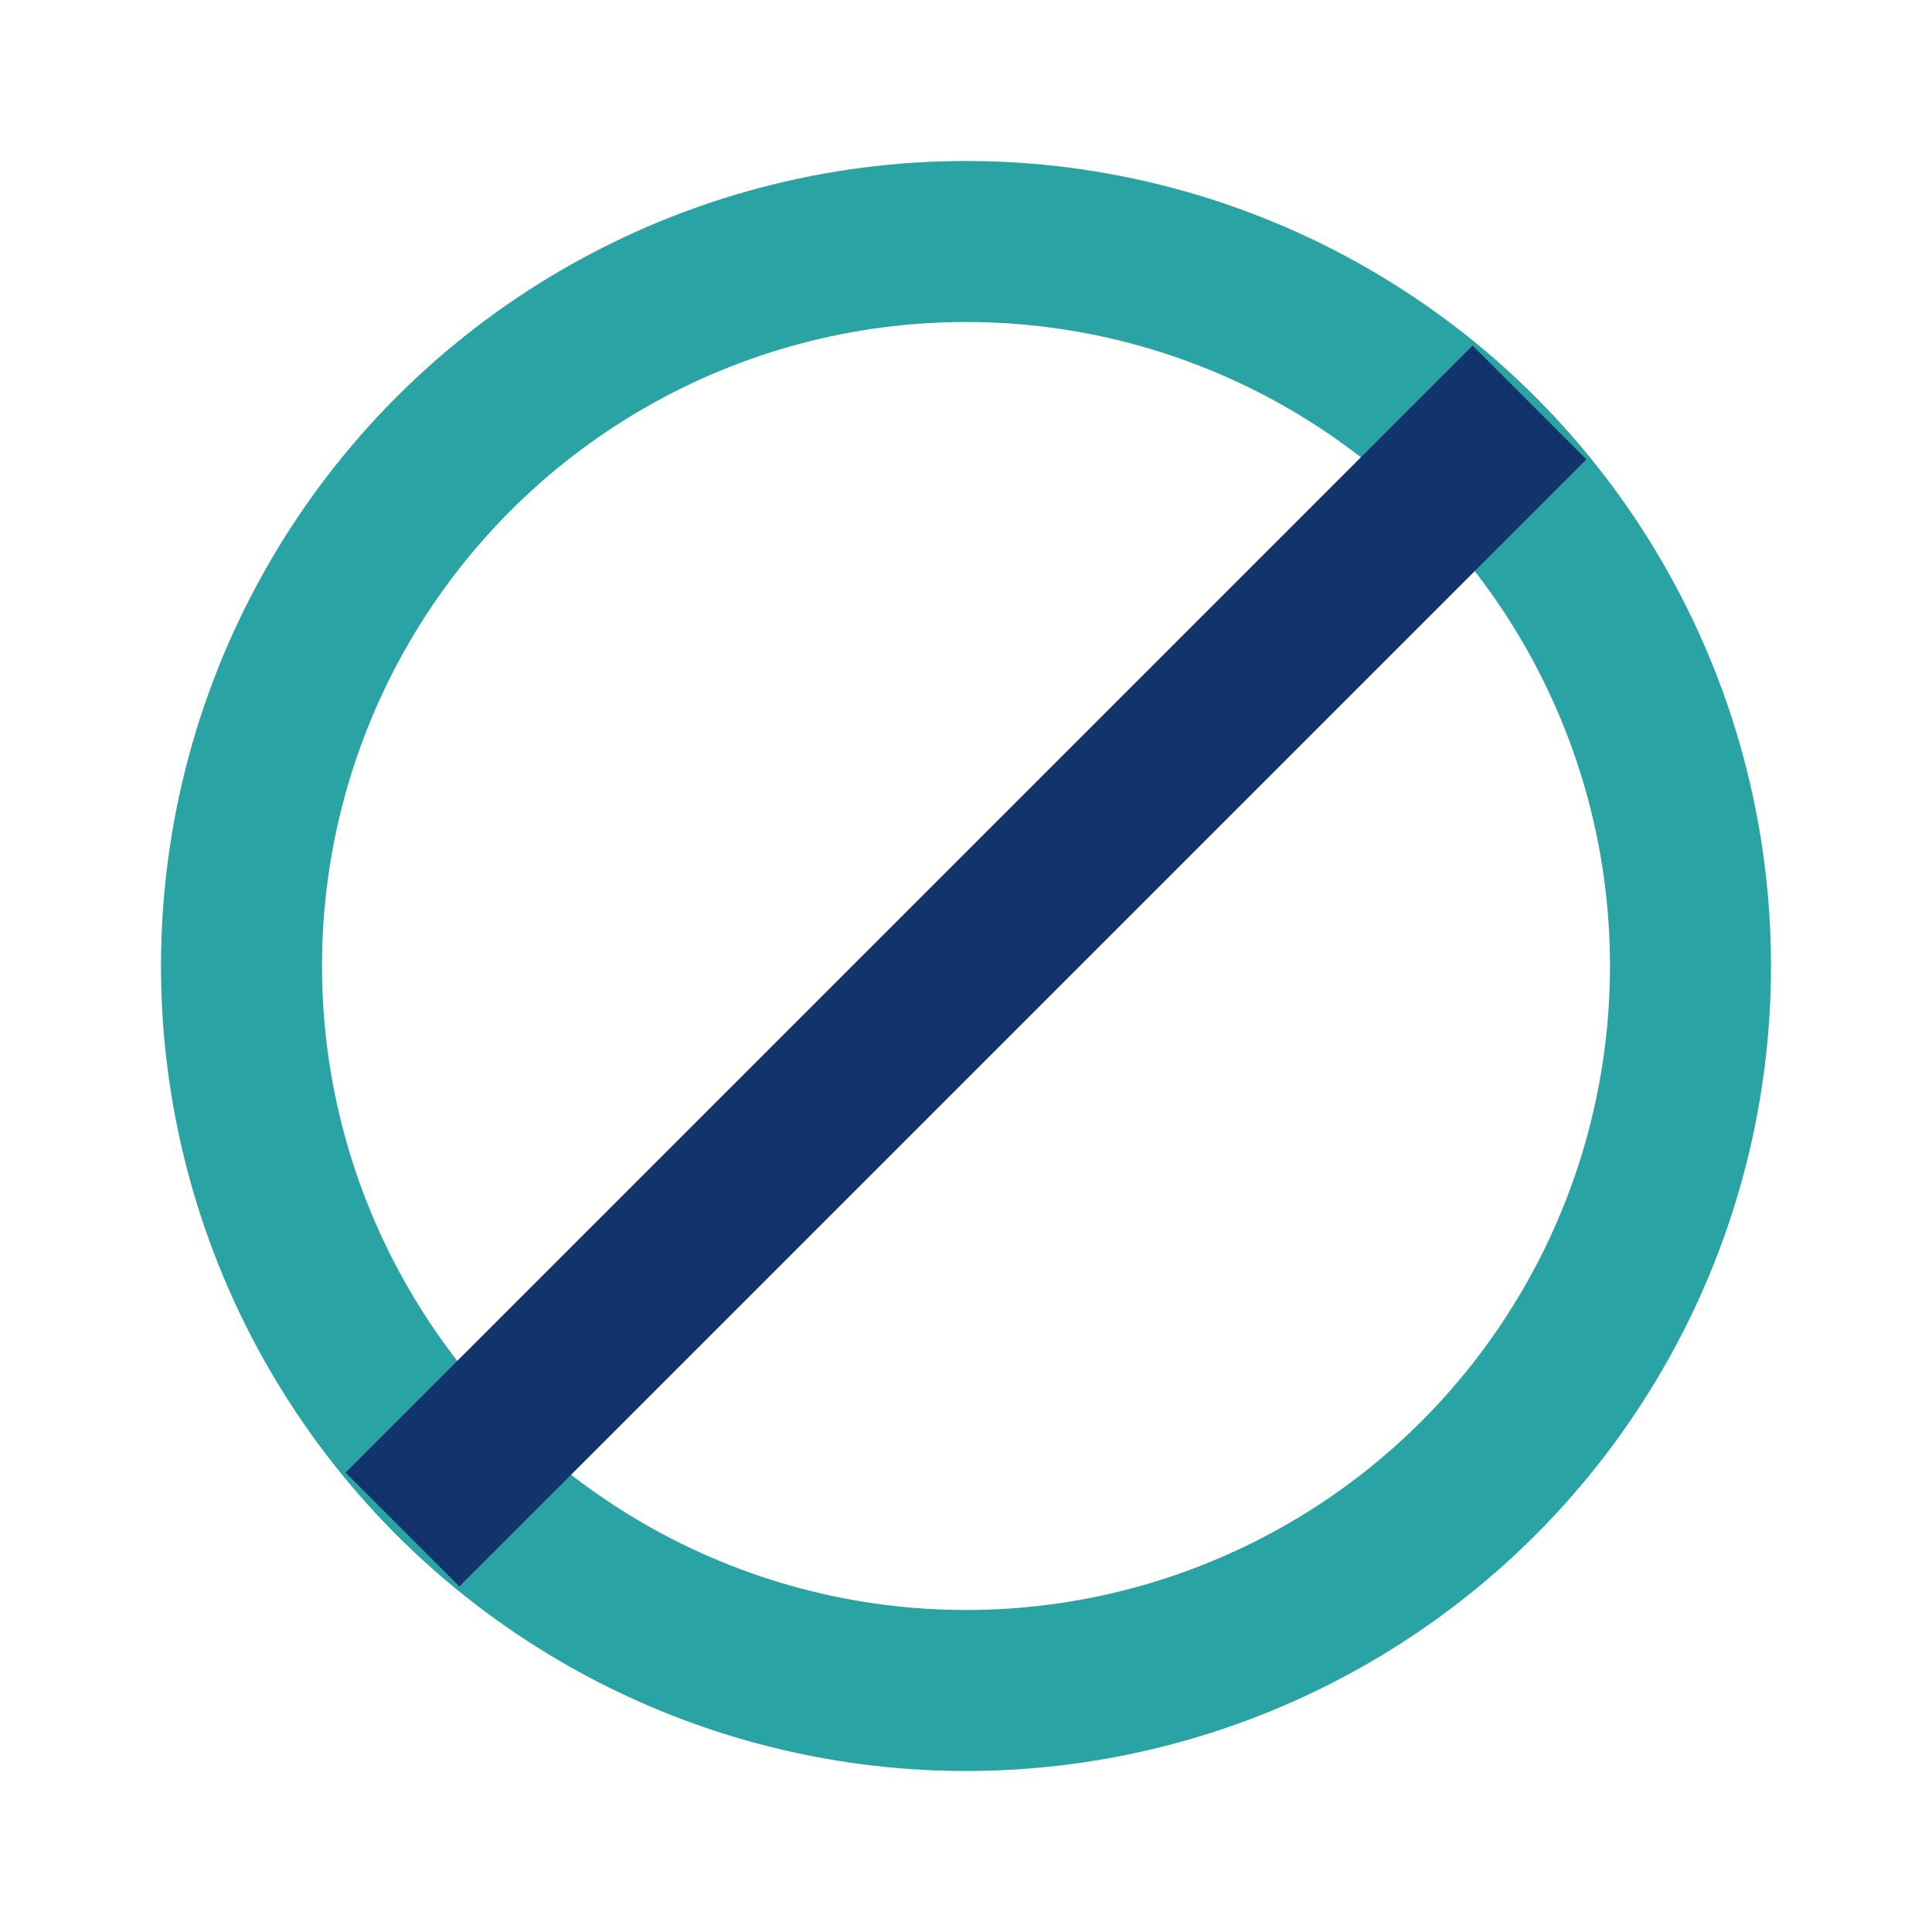 <?xml version="1.0" encoding="UTF-8"?>
<svg xmlns="http://www.w3.org/2000/svg" width="24" height="24" viewBox="0 0 24 24"><circle cx="12" cy="12" r="9" fill="none" stroke="#29A3A3" stroke-width="2"/><path d="M5 19l14-14" stroke="#12336C" stroke-width="2"/></svg>